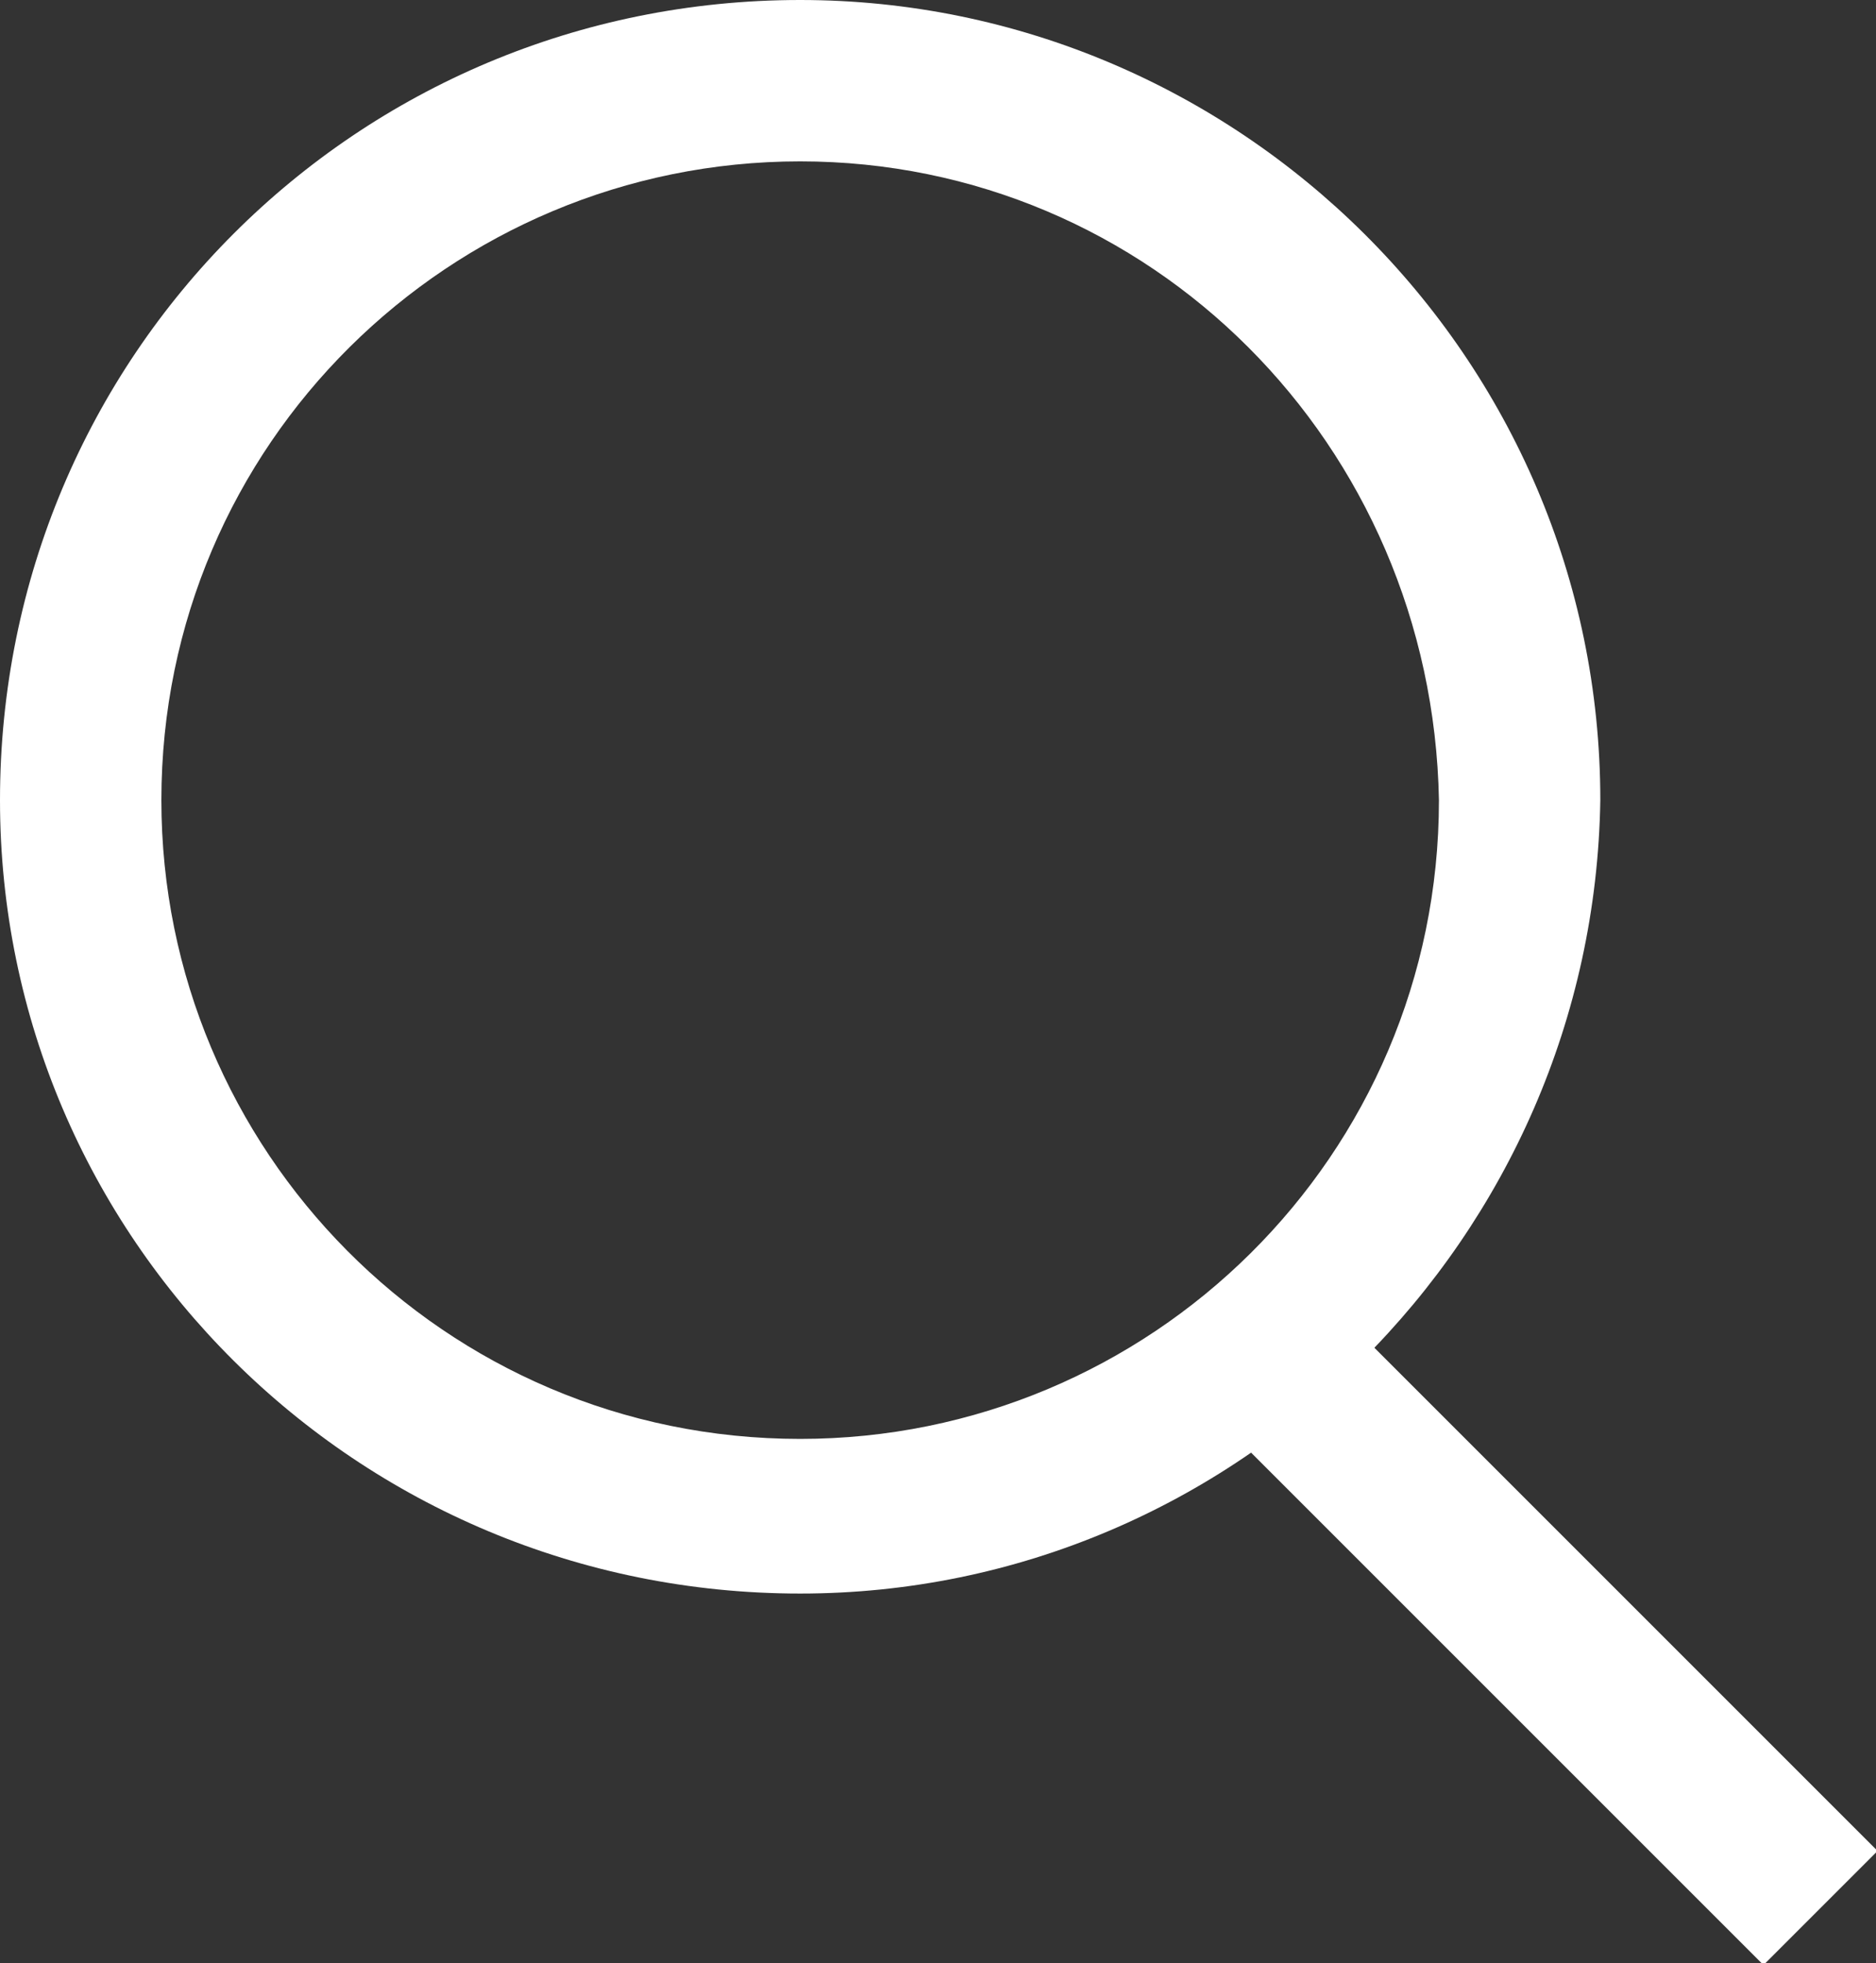 <?xml version="1.0" encoding="utf-8"?>
<!-- Generator: Adobe Illustrator 26.0.3, SVG Export Plug-In . SVG Version: 6.00 Build 0)  -->
<svg version="1.1" id="Layer_1" xmlns="http://www.w3.org/2000/svg" xmlns:xlink="http://www.w3.org/1999/xlink" x="0px" y="0px"
	 viewBox="0 0 27.9 29.2" style="enable-background:new 0 0 27.9 29.2;" xml:space="preserve">
<rect x="0" y="0" width="27.9" height="29.2" fill="#333333" stroke="none"/>
<style type="text/css">
	.st0{fill:#FFFFFF;}
</style>
<path class="st0" d="M11.9,23.7C5.3,23.7,0,18.4,0,11.9C0,5.3,5.3,0,11.9,0c6.5,0,11.9,5.3,11.9,11.9C23.7,18.4,18.4,23.7,11.9,23.7
	z M11.9,2.4c-5.2,0-9.5,4.2-9.5,9.5c0,5.2,4.2,9.5,9.5,9.5c5.2,0,9.5-4.2,9.5-9.5C21.3,6.6,17.1,2.4,11.9,2.4z"/>
<rect x="21.7" y="18.3" transform="matrix(0.707 -0.707 0.707 0.707 -10.396 23.286)" class="st0" width="2.4" height="11.8"/>
</svg>
